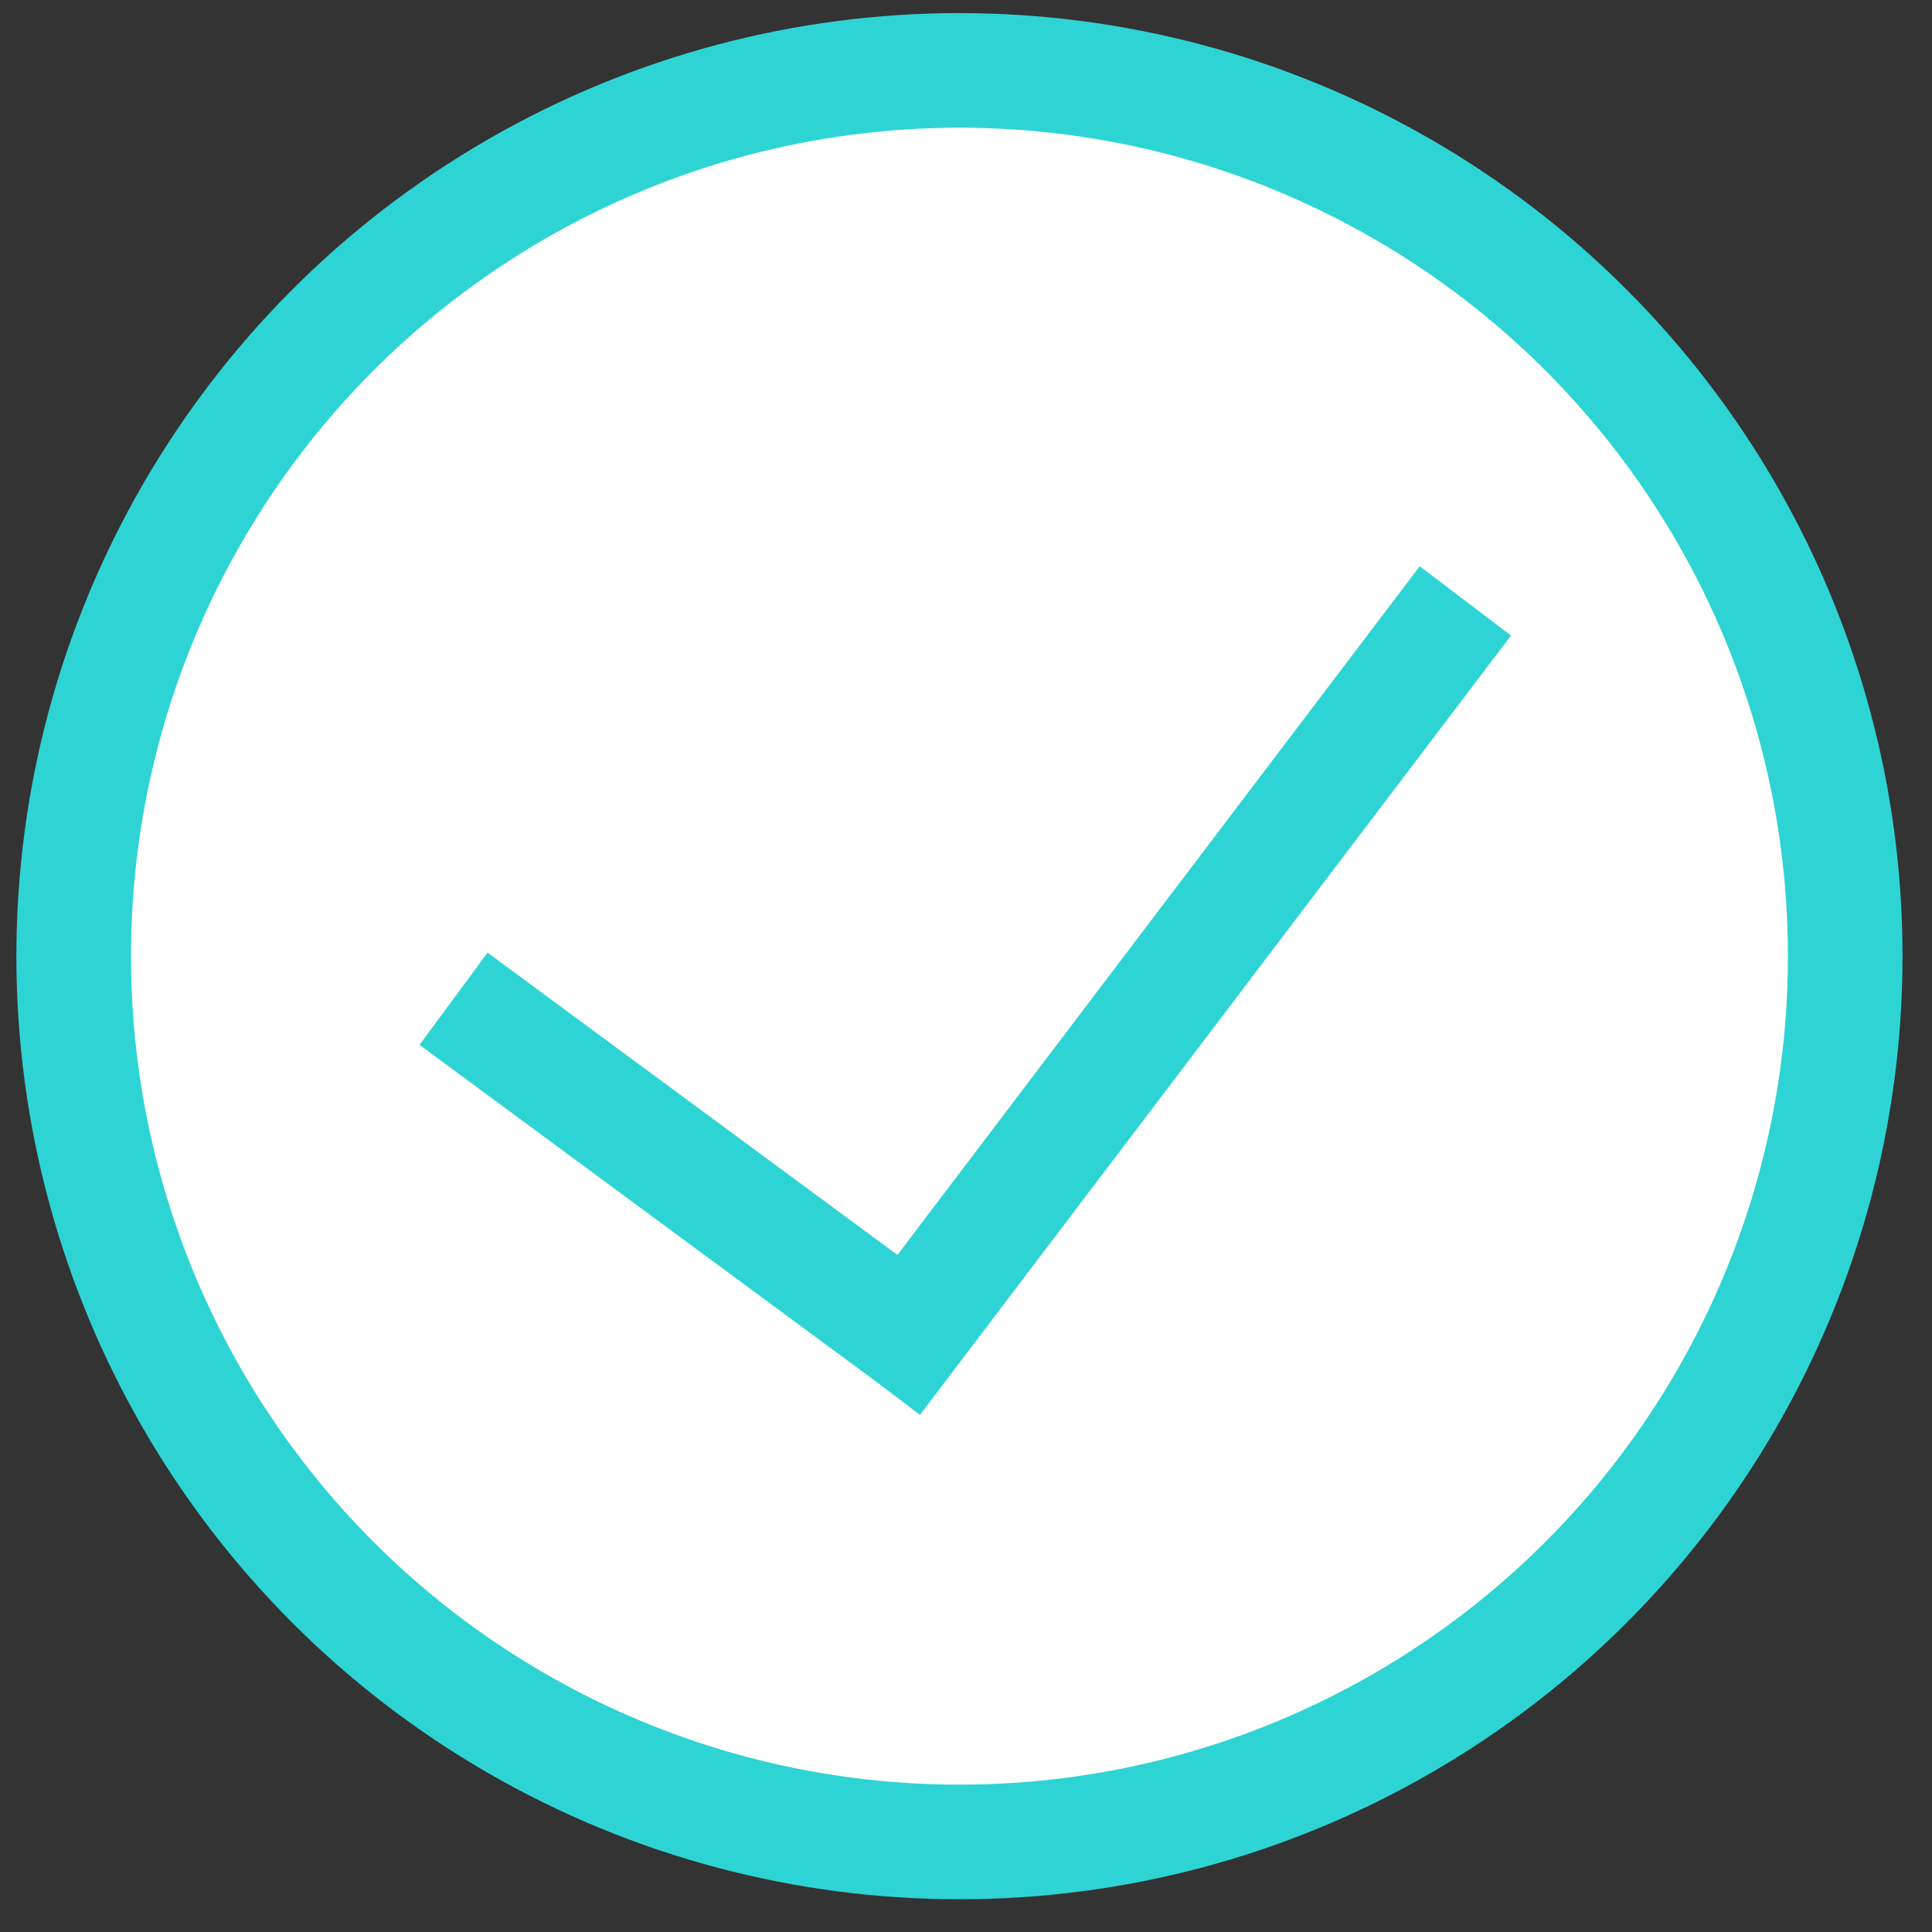 <?xml version="1.0" encoding="UTF-8"?> <svg xmlns="http://www.w3.org/2000/svg" version="1.1" viewBox="0 0 118 118"><rect x="0" y="0" width="118" height="118" fill="#333333" stroke="none"/><defs><style> .st0 { fill: none; } .st0, .st1 { stroke: #2ed4d3; stroke-miterlimit: 10; stroke-width: 7px; } .st1 { fill: #fff; } </style></defs><g id="Layer_2"><circle class="st1" cx="58.6" cy="58.4" r="54.1"></circle></g><g id="Layer_4"><path class="st0" d="M57.8,83.2l-30.1-22.2M89.5,36.7l-36.1,47.6"></path></g></svg> 
